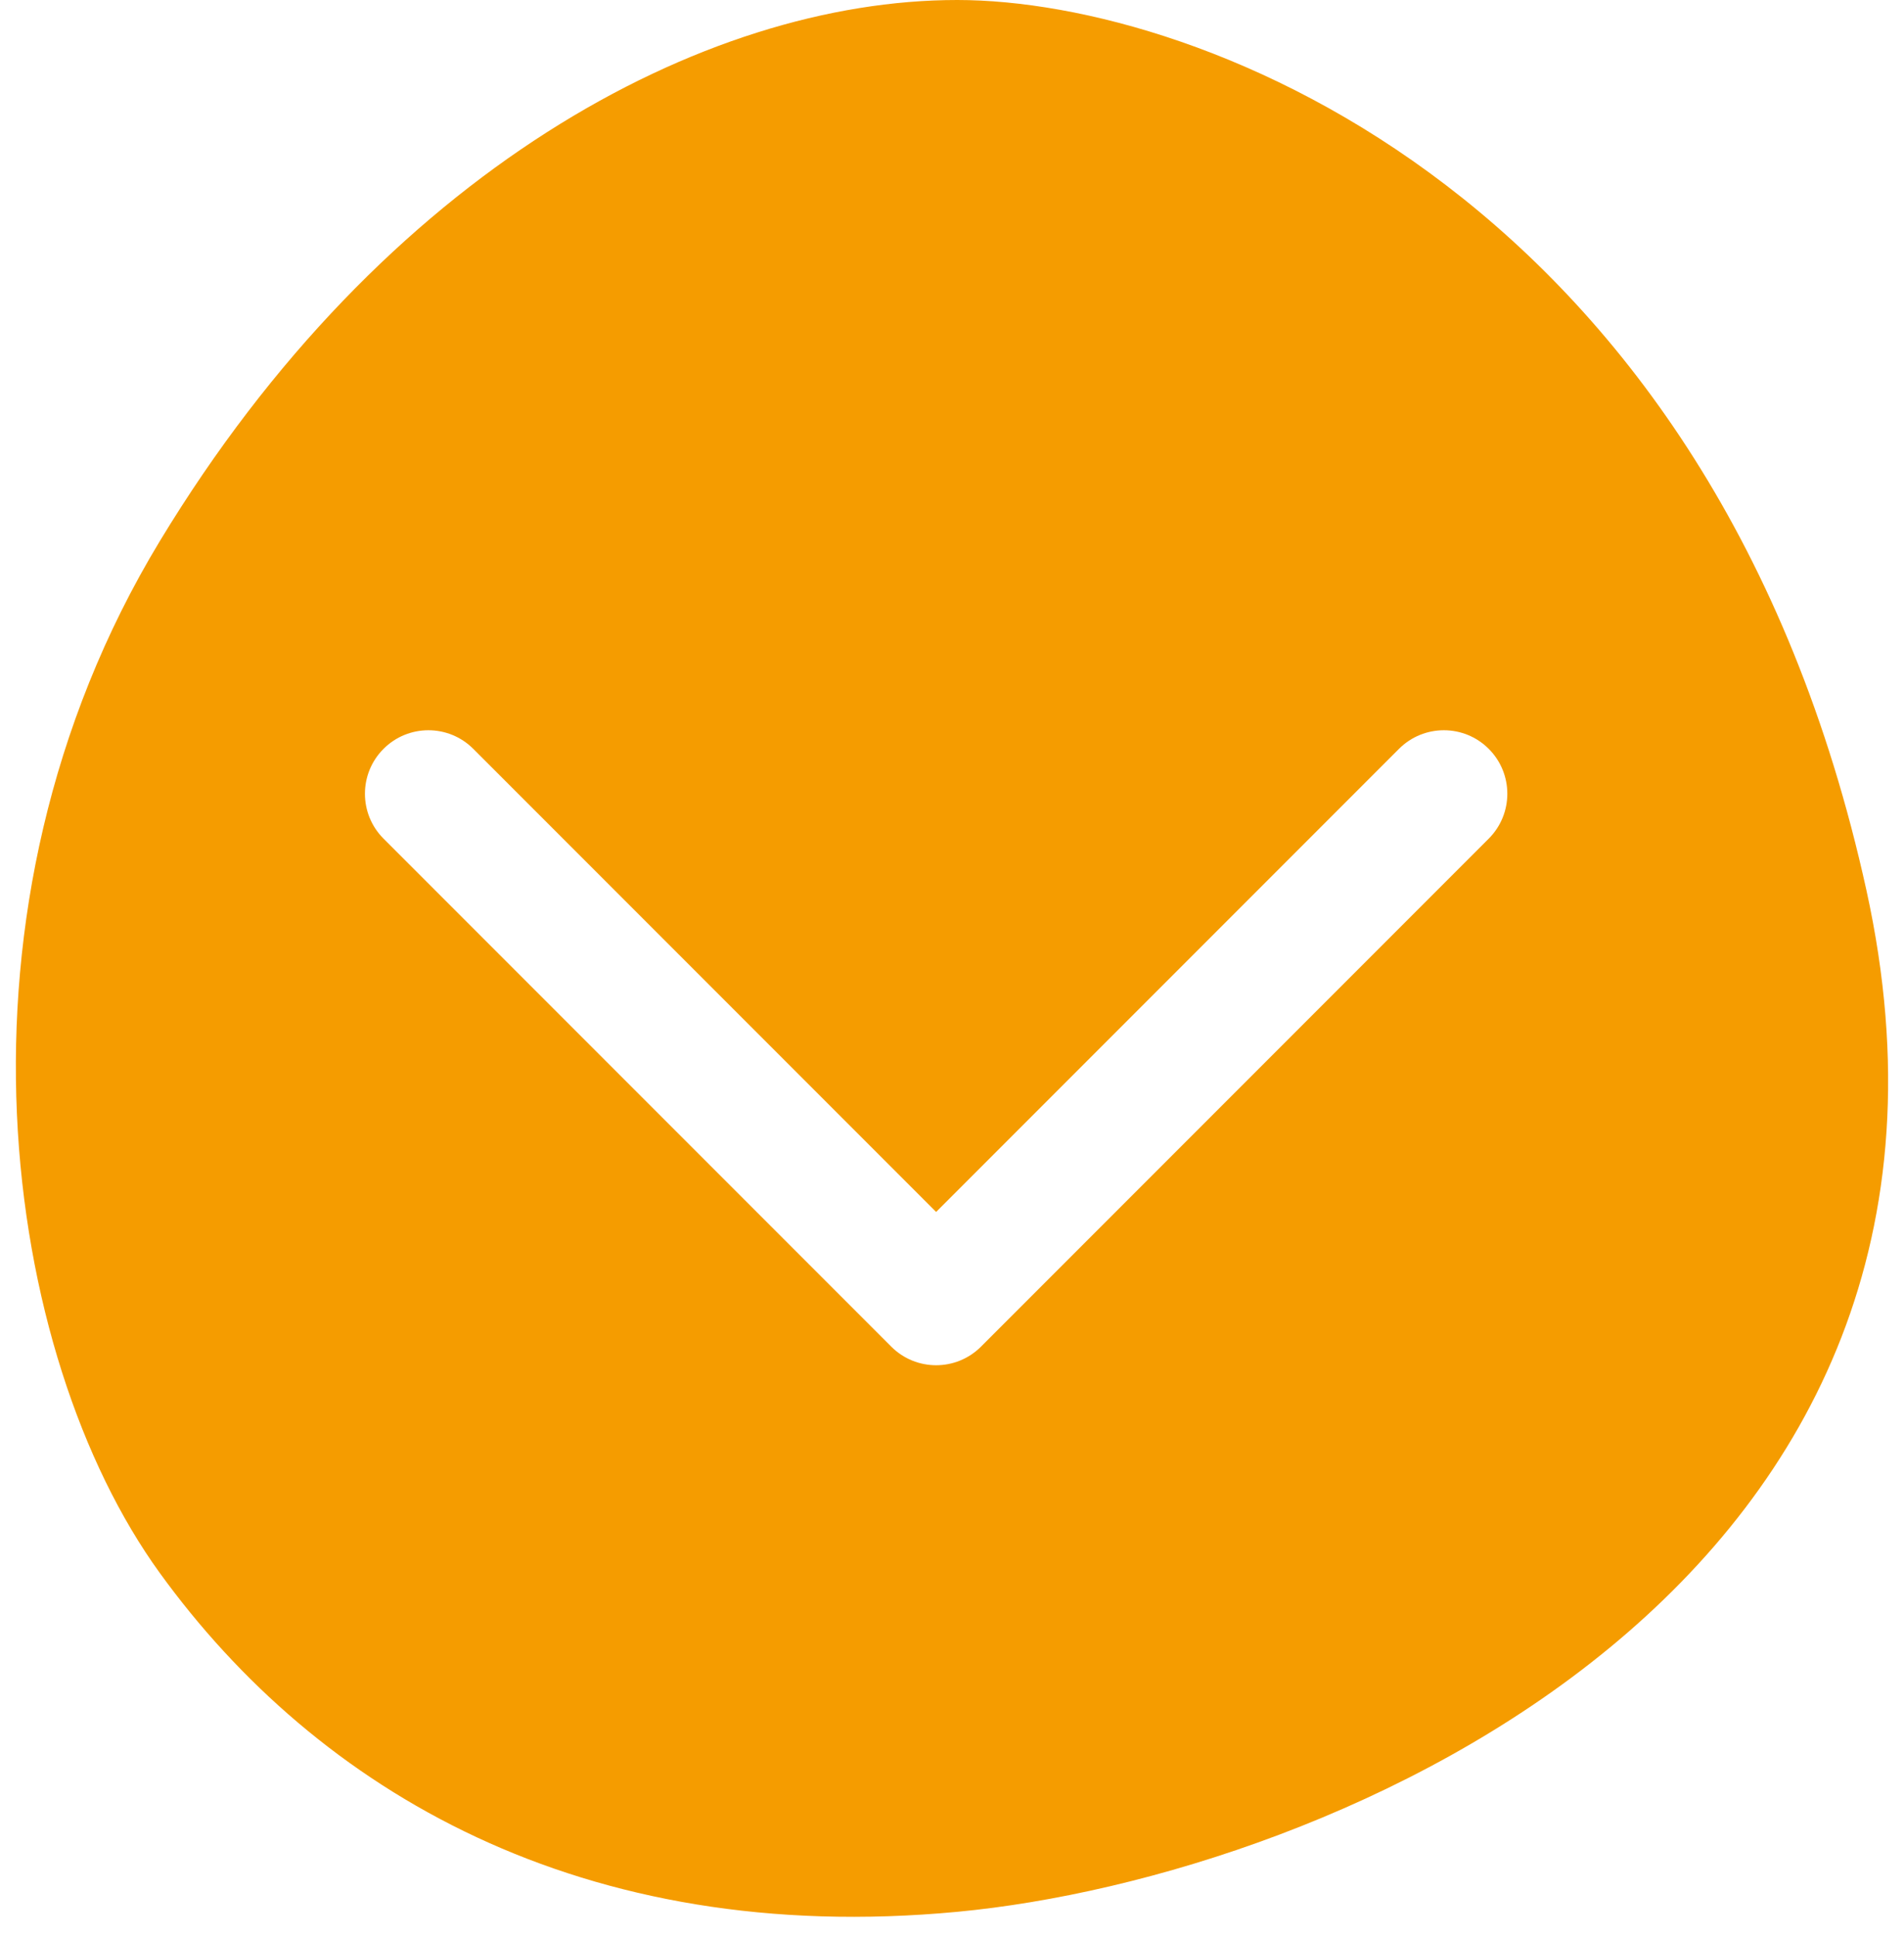<svg width="60" height="61" viewBox="0 0 60 61" fill="none" xmlns="http://www.w3.org/2000/svg"><path fill-rule="evenodd" clip-rule="evenodd" d="M30.164 0C37.847 0 54.013 6.213 58.815 28.036C63.617 49.86 42.009 59.099 30.164 60.215C18.32 61.33 9.997 56.391 5.035 49.542C0.073 42.692 -2.008 28.674 5.035 17.045C12.078 5.416 22.161 0 30.164 0ZM12.086 26.414L28.086 42.414C28.867 43.195 30.133 43.195 30.914 42.414L46.914 26.414C47.695 25.633 47.695 24.367 46.914 23.586C46.133 22.805 44.867 22.805 44.086 23.586L29.5 38.172L14.914 23.586C14.133 22.805 12.867 22.805 12.086 23.586C11.305 24.367 11.305 25.633 12.086 26.414Z" fill="#F59C00"/></svg>